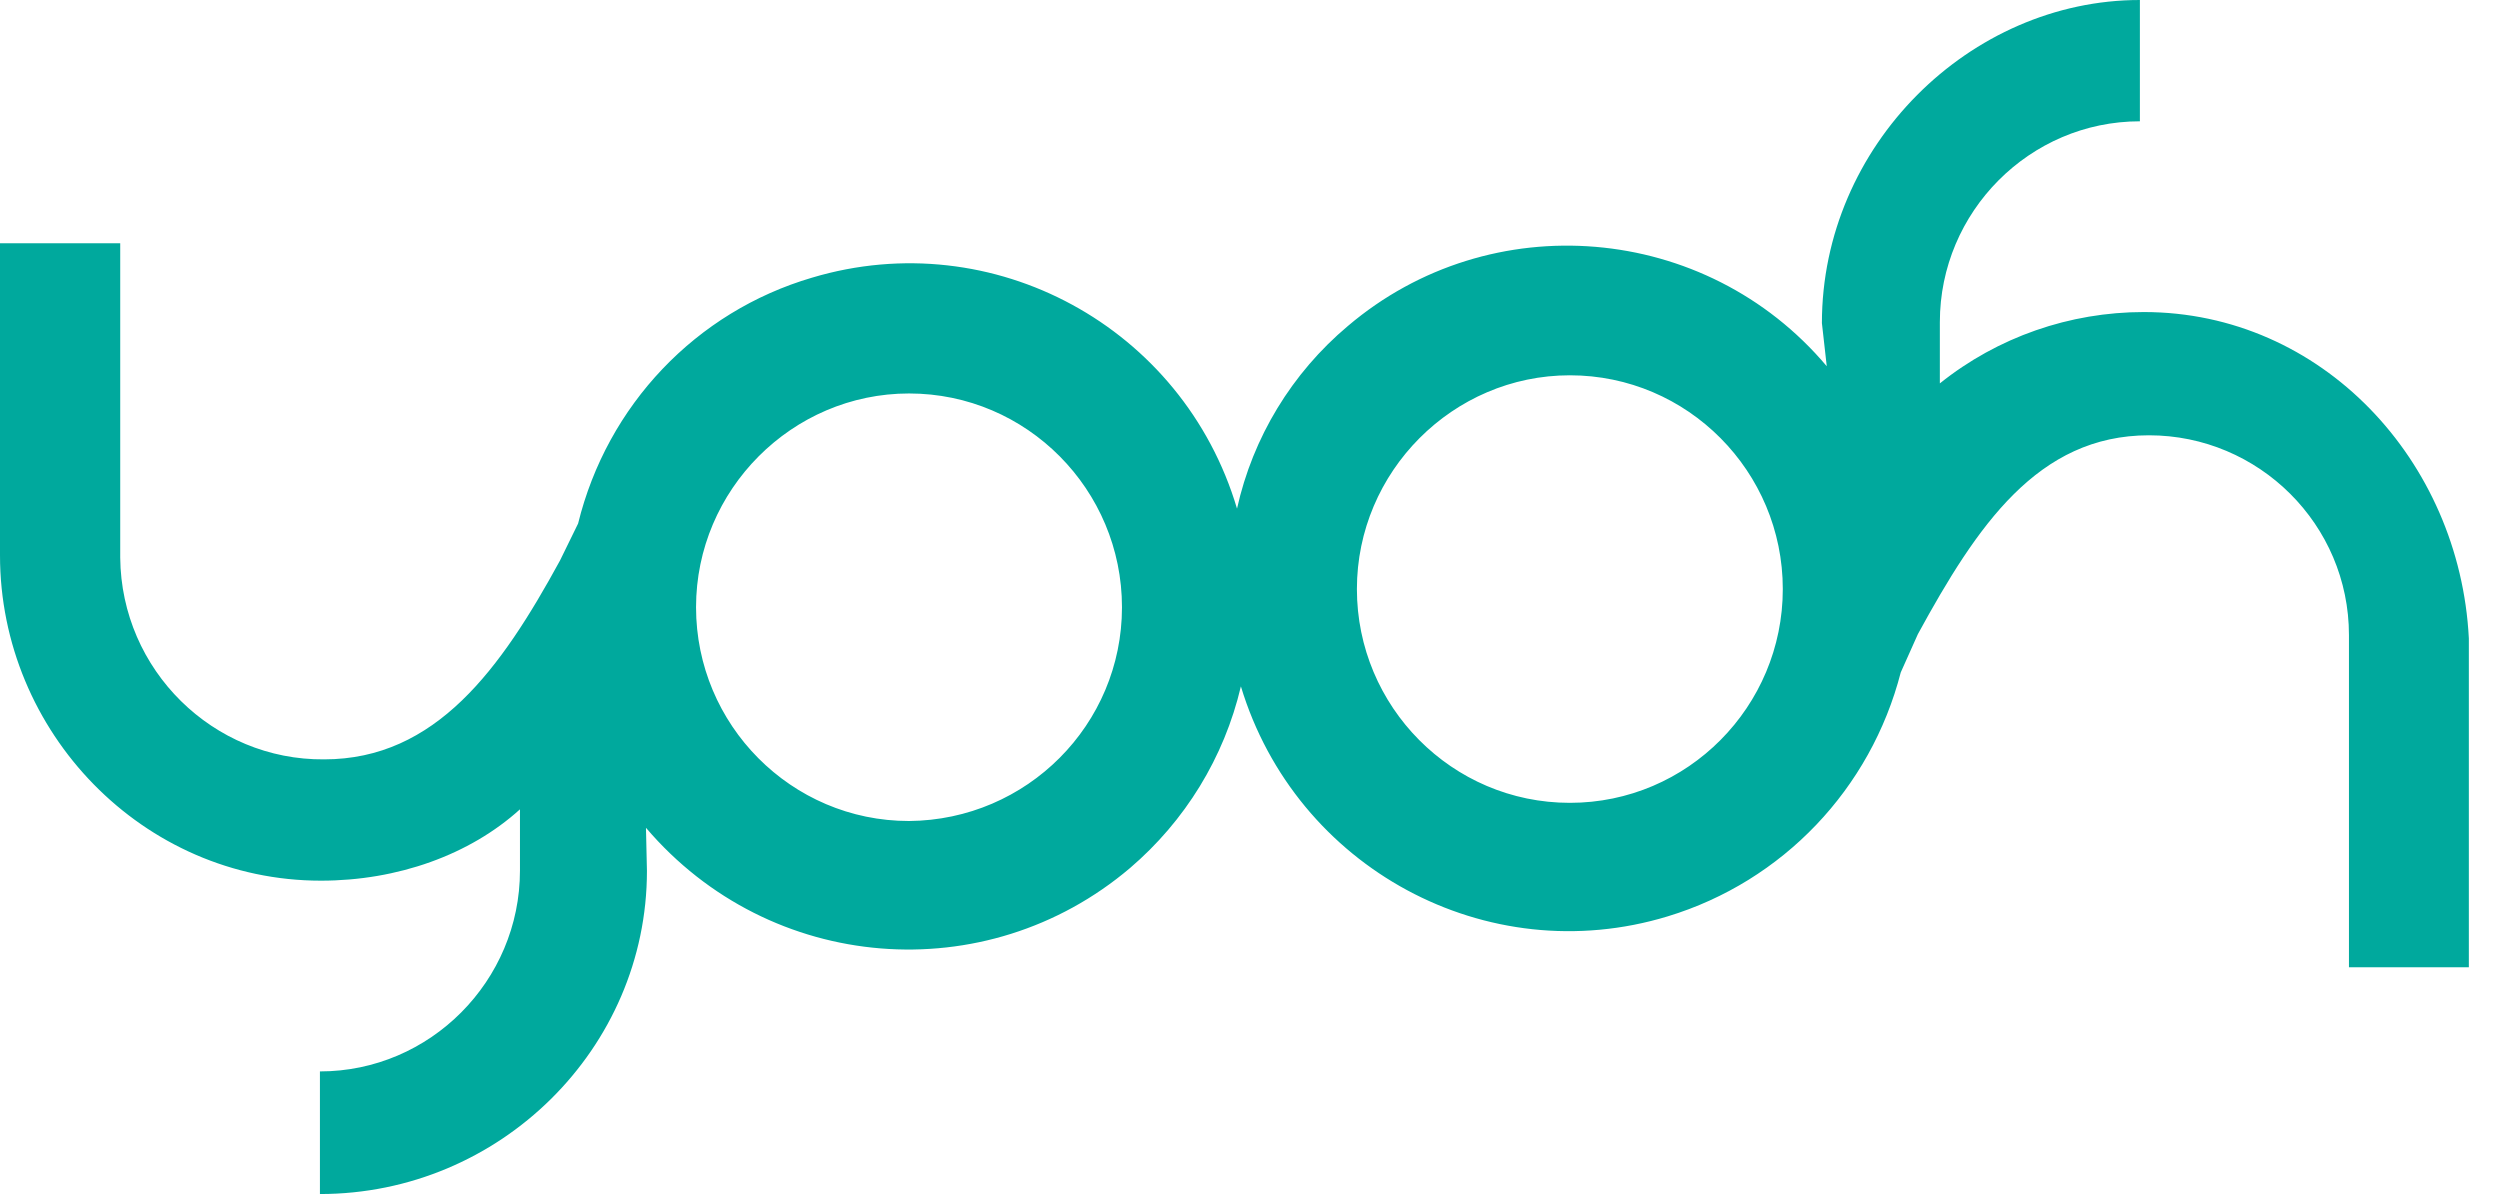 <svg width="67" height="32" viewBox="0 0 67 32" fill="none" xmlns="http://www.w3.org/2000/svg">
<path fill-rule="evenodd" clip-rule="evenodd" d="M57.453 8.363C55.47 8.363 53.539 9.032 51.988 10.275V8.632C51.988 5.677 54.396 3.251 57.349 3.251V0C52.794 0 48.827 3.903 48.827 8.659L48.957 9.815C45.718 5.972 39.95 5.485 36.123 8.737C34.624 9.997 33.576 11.719 33.152 13.631C31.706 8.763 26.613 5.99 21.764 7.441C18.654 8.354 16.273 10.858 15.493 14.031L15.008 15.022C13.424 17.926 11.683 20.351 8.686 20.351C5.716 20.377 3.248 17.96 3.222 14.944V6.52H0V14.883C0 19.621 3.828 23.602 8.6 23.602C10.661 23.602 12.592 22.907 13.935 21.69V23.333C13.935 26.288 11.527 28.714 8.574 28.714V32C13.398 32 17.338 28.097 17.338 23.341L17.312 22.185C20.638 26.089 26.423 26.541 30.285 23.263C31.758 22.003 32.806 20.308 33.256 18.395C34.728 23.263 39.846 26.036 44.696 24.558C47.779 23.62 50.135 21.142 50.94 18.021L51.399 16.995C52.984 14.092 54.612 11.666 57.592 11.666C60.536 11.666 62.952 14.057 62.952 17.021V17.074V25.923H66.165V17.108C65.923 12.345 62.225 8.363 57.453 8.363ZM24.362 22.003C21.201 22.003 18.654 19.421 18.654 16.274C18.654 13.127 21.227 10.545 24.362 10.545C27.523 10.545 30.069 13.127 30.069 16.274C30.069 19.421 27.523 21.977 24.362 22.003ZM36.365 15.787C36.365 18.934 38.911 21.516 42.072 21.516C45.233 21.516 47.779 18.934 47.779 15.787C47.779 12.64 45.233 10.058 42.072 10.058C38.937 10.058 36.365 12.64 36.365 15.787Z" fill="#00A99D"/>
</svg>
